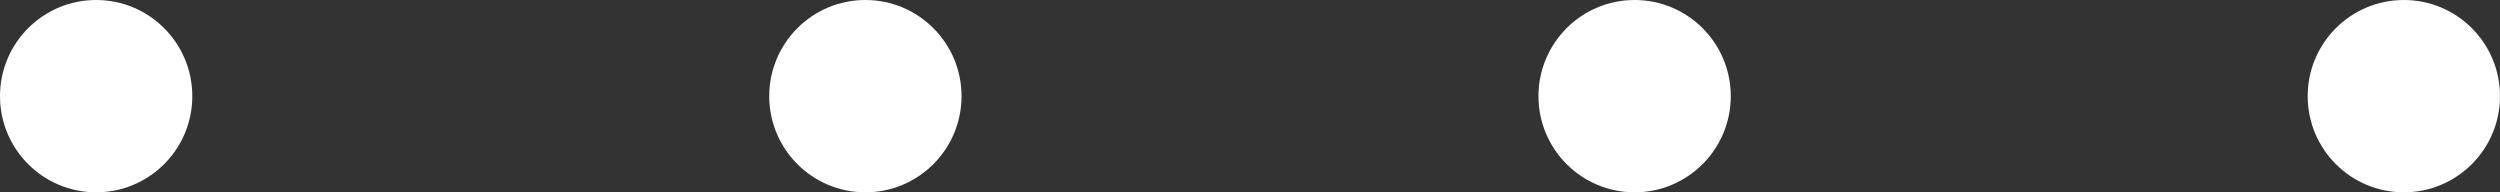 <?xml version="1.0" encoding="UTF-8"?> <svg xmlns="http://www.w3.org/2000/svg" width="104" height="8" viewBox="0 0 104 8" fill="none"><rect x="0" y="0" width="104" height="8" fill="#333333" stroke="none"/><circle cx="4" cy="4" r="4" fill="white"></circle><circle cx="36" cy="4" r="4" fill="white"></circle><circle cx="68" cy="4" r="4" fill="white"></circle><circle cx="100" cy="4" r="4" fill="white"></circle></svg> 